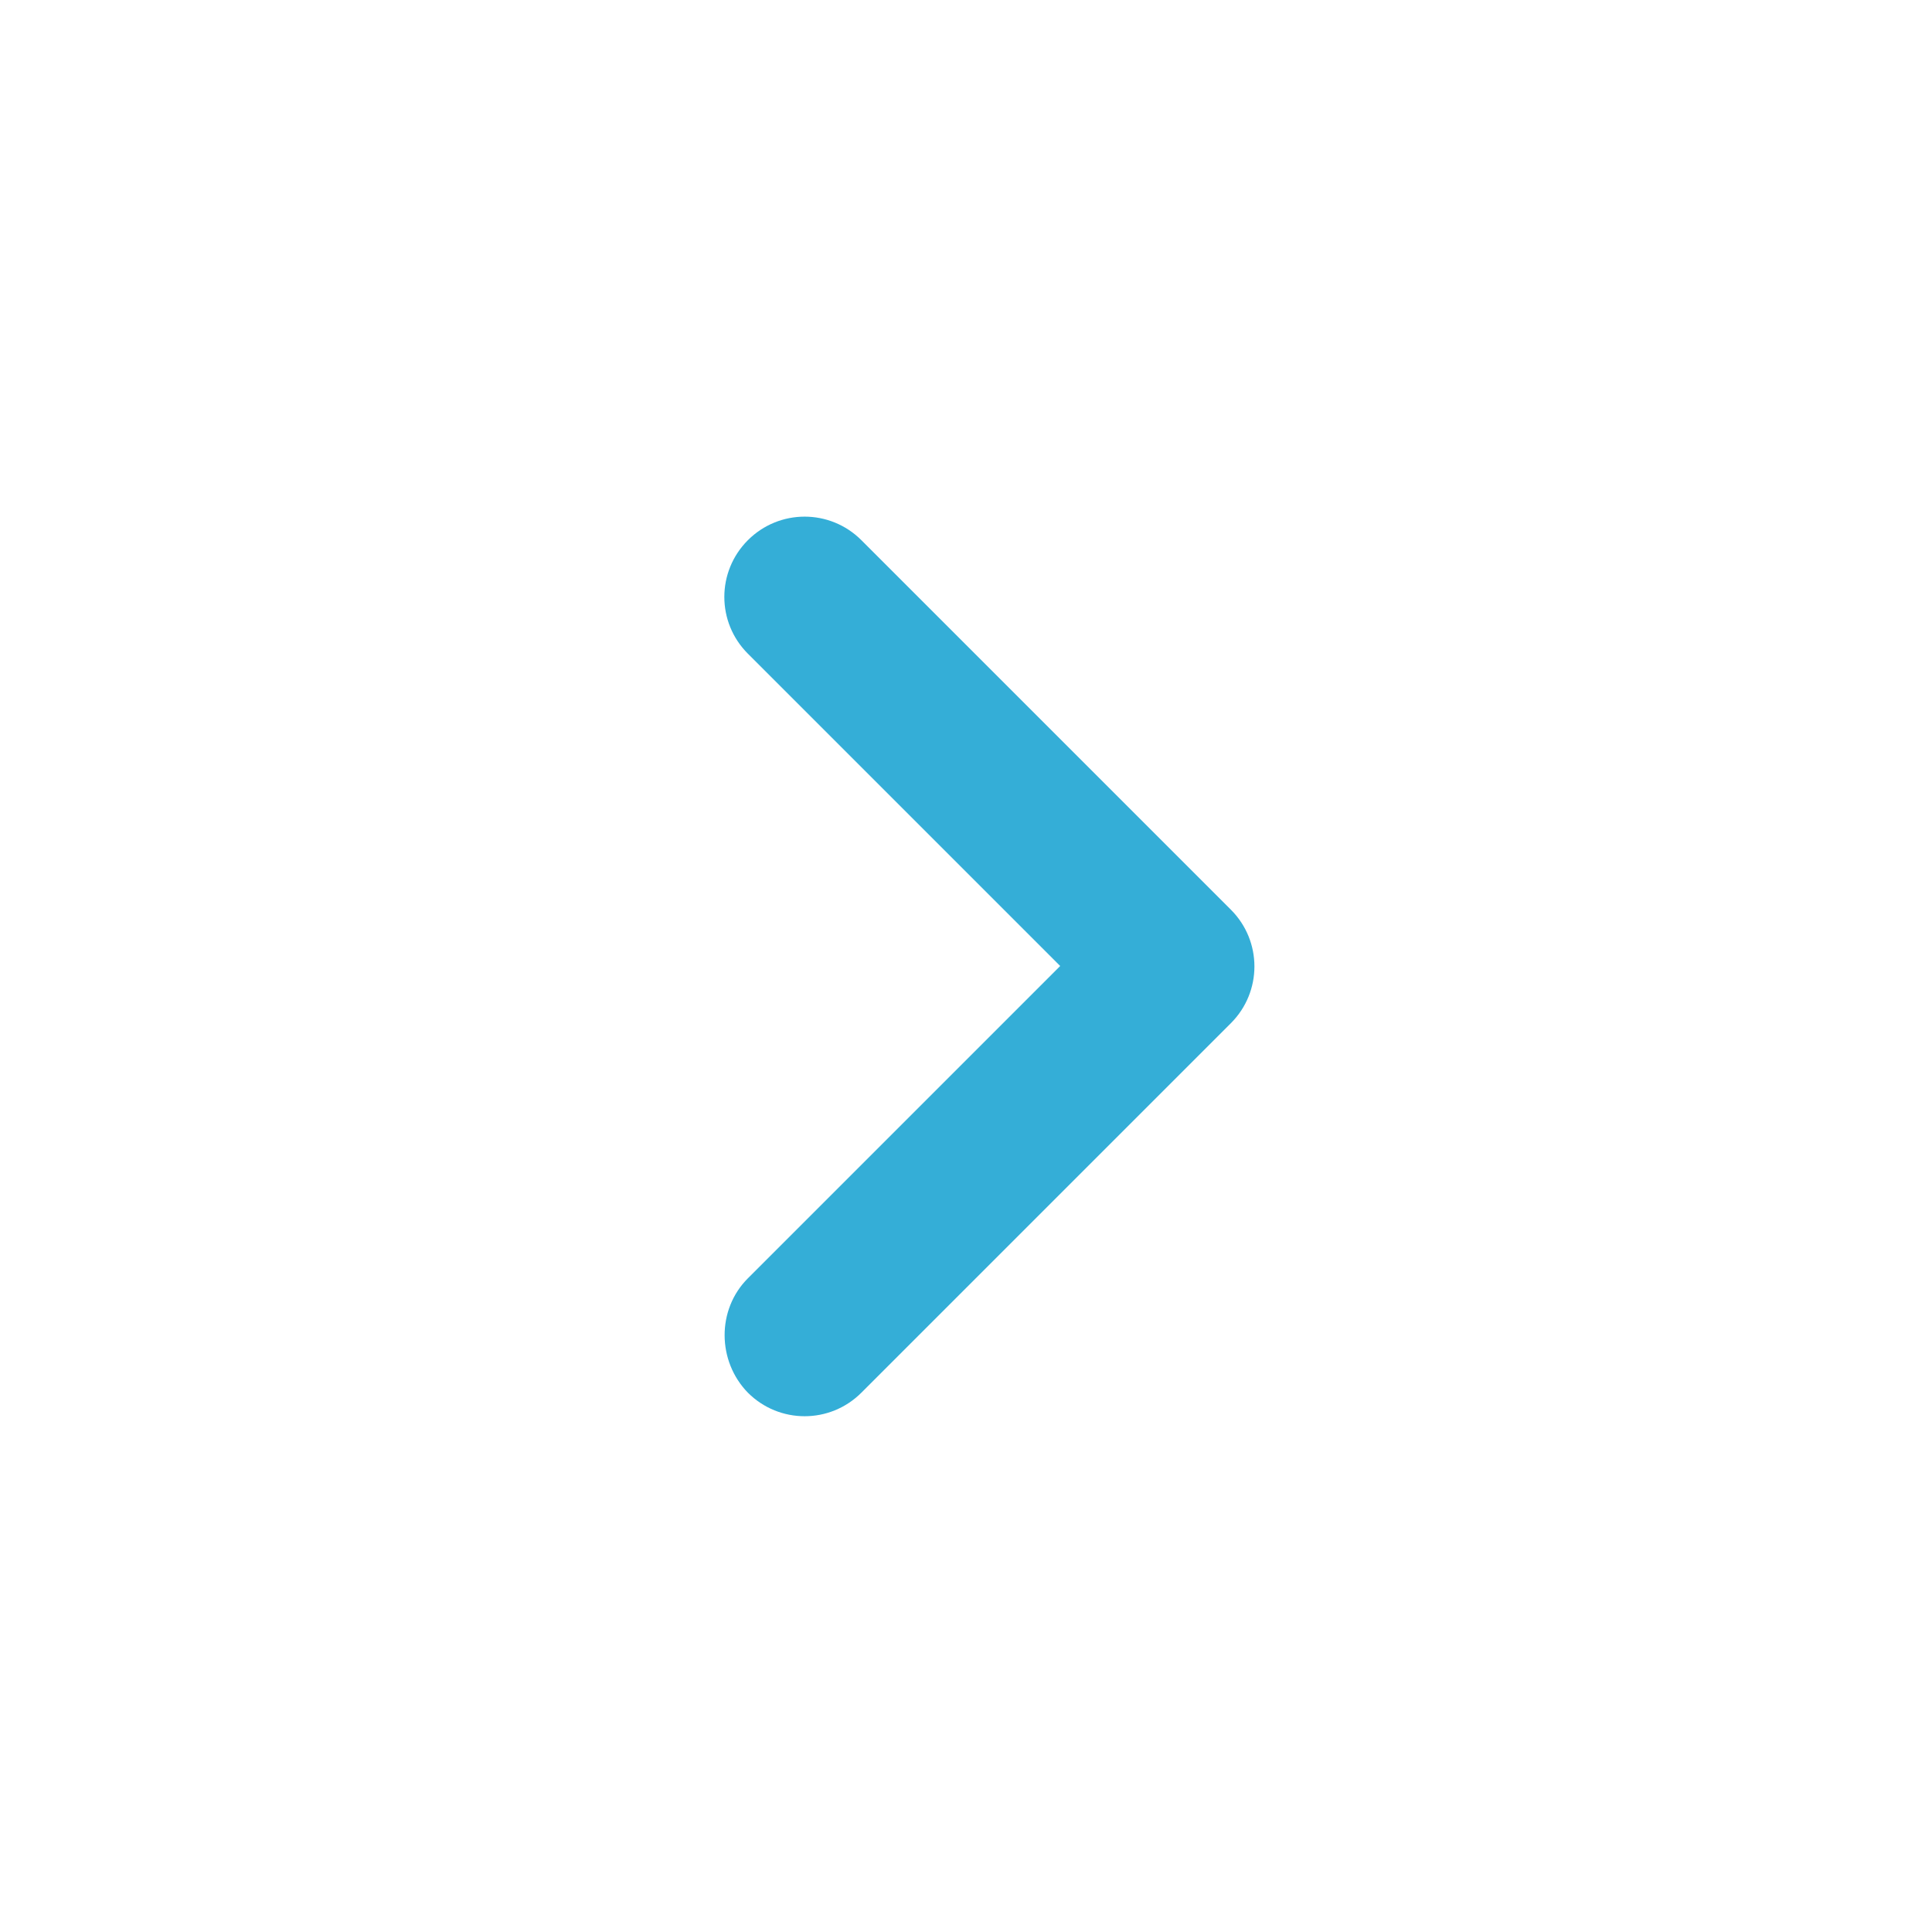 <svg width="20" height="20" viewBox="0 0 20 20" fill="none" xmlns="http://www.w3.org/2000/svg">
<path d="M7.742 13.233L10.975 10L7.742 6.767C7.417 6.442 7.417 5.917 7.742 5.592C8.067 5.267 8.592 5.267 8.917 5.592L12.742 9.417C13.067 9.742 13.067 10.267 12.742 10.592L8.917 14.417C8.592 14.742 8.067 14.742 7.742 14.417C7.425 14.092 7.417 13.558 7.742 13.233V13.233Z" fill="#34AED7"/>
</svg>
